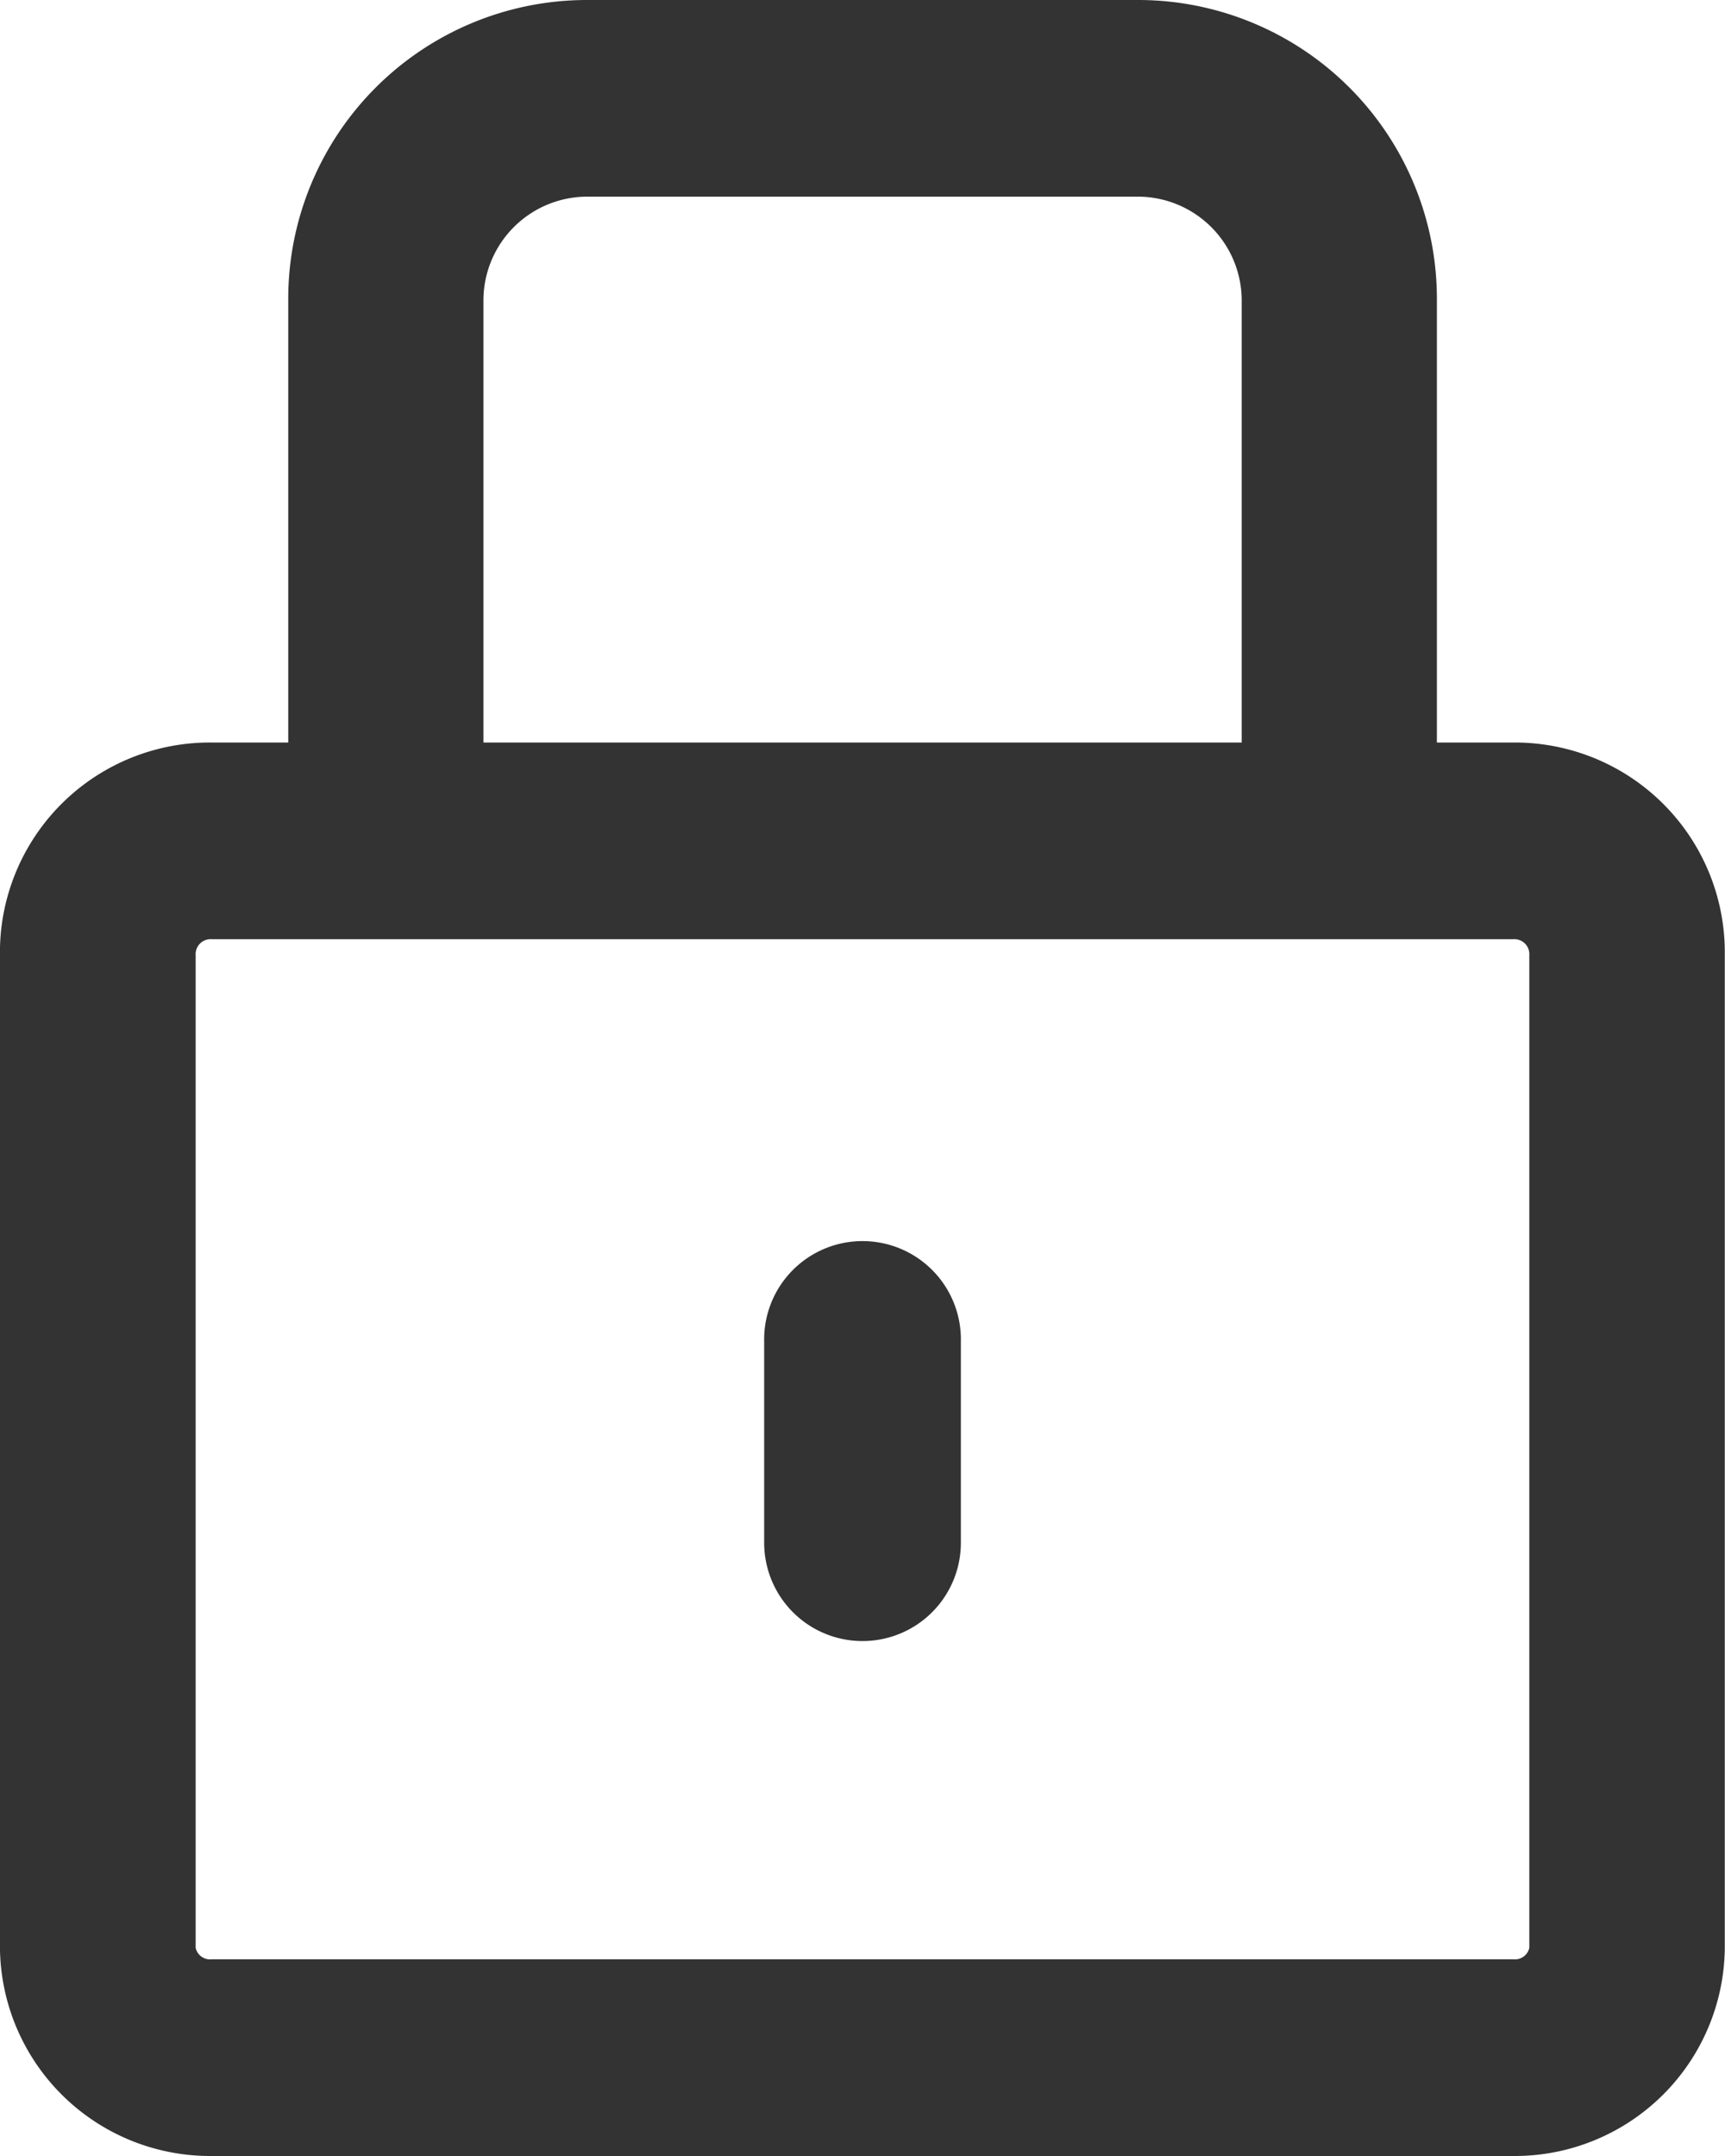 <svg xmlns="http://www.w3.org/2000/svg" width="40" height="50" viewBox="0 0 40 50">
  <g id="Group_295" data-name="Group 295" transform="translate(-1208.726 -51.246)">
    <path id="Path_298" data-name="Path 298" d="M1243.821,119.527h-30.187a4.875,4.875,0,0,1-4.909-4.826V91.679a4.867,4.867,0,0,1,4.909-4.932h30.187a4.867,4.867,0,0,1,4.9,4.932V114.7A4.871,4.871,0,0,1,1243.821,119.527Zm-30.187-28.219a.348.348,0,0,0-.371.371V114.7a.341.341,0,0,0,.371.265h30.187a.339.339,0,0,0,.367-.265V91.679a.347.347,0,0,0-.367-.371Z" transform="translate(0 -18.281)" fill="#333"/>
    <path id="Path_299" data-name="Path 299" d="M1247.346,72.462a2.271,2.271,0,0,1-2.263-2.28V58.194a2.41,2.41,0,0,0-2.369-2.387h-12.846a2.409,2.409,0,0,0-2.368,2.387V70.182a2.263,2.263,0,1,1-4.526,0V58.194a6.929,6.929,0,0,1,6.895-6.948h12.846a6.929,6.929,0,0,1,6.894,6.948V70.182A2.271,2.271,0,0,1,1247.346,72.462Z" transform="translate(-7.564)" fill="#333"/>
    <path id="Path_300" data-name="Path 300" d="M1249,121.076a2.28,2.28,0,0,1-2.281-2.28v-4.667a2.281,2.281,0,1,1,4.561,0V118.8A2.28,2.28,0,0,1,1249,121.076Z" transform="translate(-20.273 -31.772)" fill="#333"/>
  </g>
</svg>
